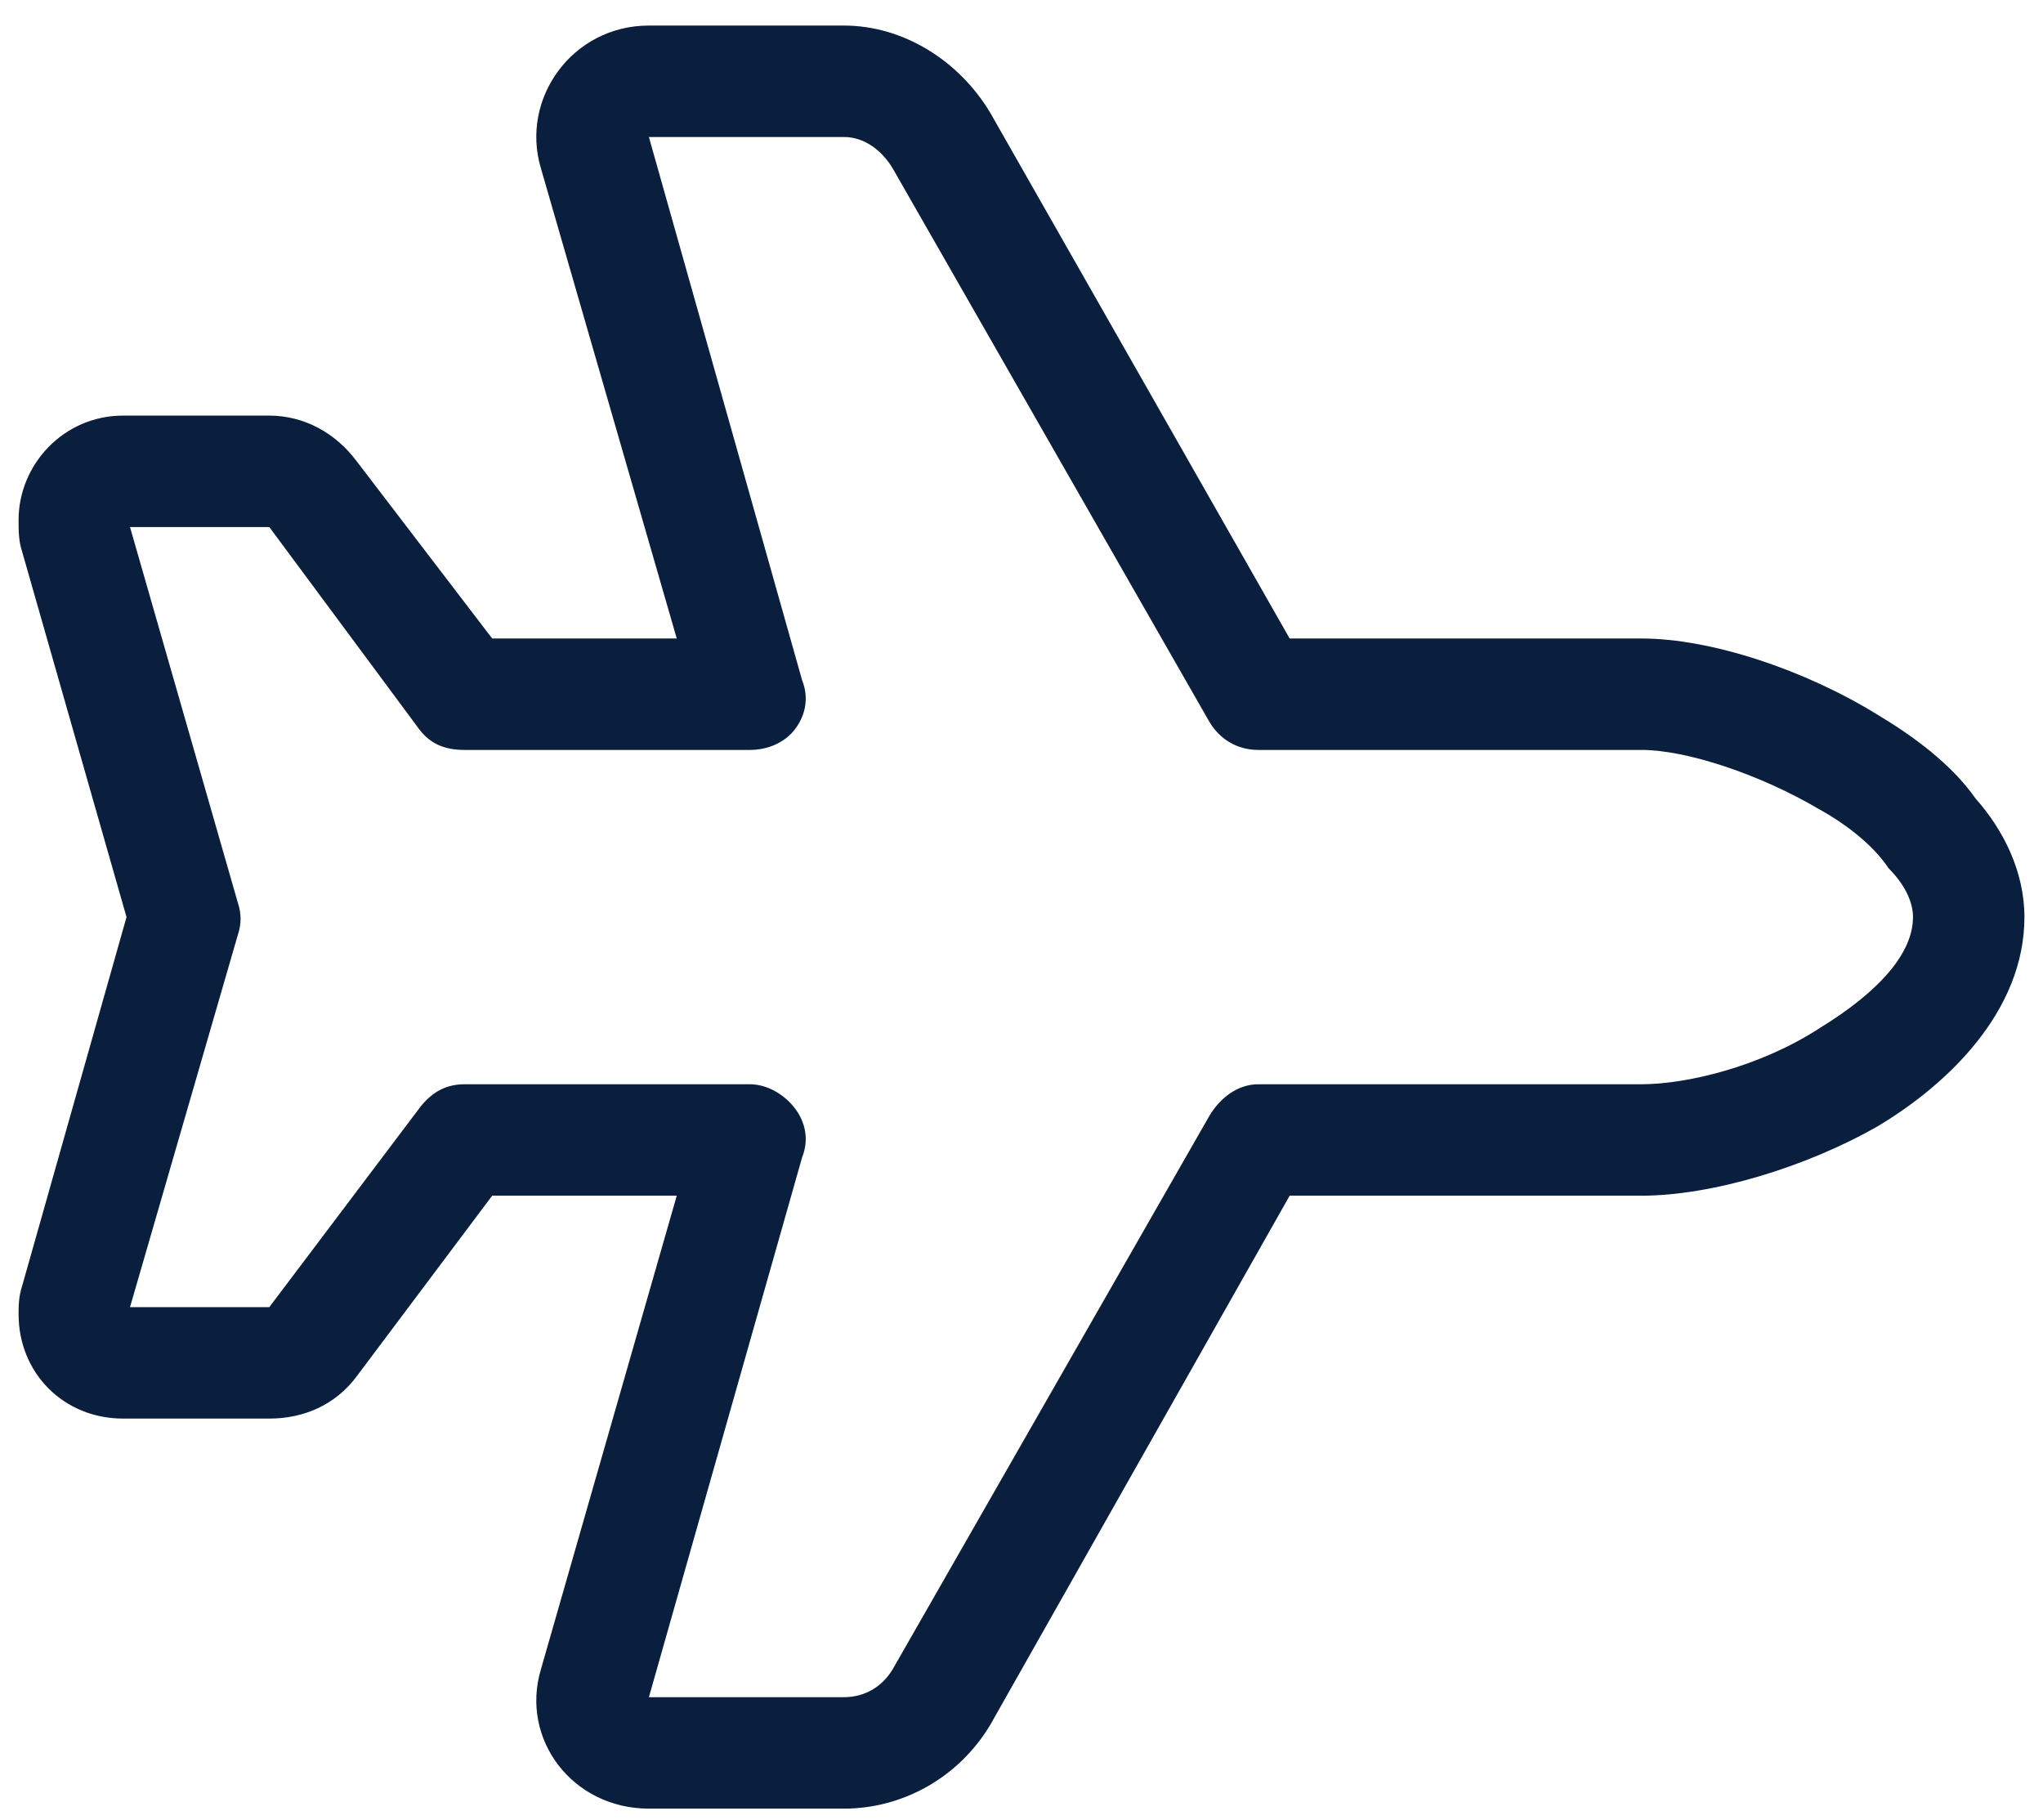 <svg width="55" height="49" viewBox="0 0 55 49" fill="none" xmlns="http://www.w3.org/2000/svg">
<path d="M53.188 21.5C53.938 22.344 54.5 23.469 54.5 24.688C54.5 27.219 52.438 29.188 50.562 30.312C48.594 31.438 46.062 32.188 44.188 32.188H34.719L26.656 46.438C25.812 47.844 24.312 48.688 22.719 48.688H17.469C15.406 48.688 14 46.812 14.562 44.938L18.219 32.188H13.25L9.594 37.062C9.031 37.812 8.188 38.188 7.25 38.188H3.312C1.719 38.188 0.5 36.969 0.5 35.375C0.5 35.188 0.5 34.906 0.594 34.625L3.406 24.688L0.594 14.844C0.5 14.562 0.5 14.281 0.5 14C0.5 12.5 1.719 11.188 3.312 11.188H7.25C8.188 11.188 9.031 11.656 9.594 12.406L13.25 17.188H18.219L14.562 4.531C14 2.656 15.406 0.688 17.469 0.688H22.719C24.312 0.688 25.812 1.625 26.656 3.031L34.719 17.188H44.188C46.062 17.188 48.594 18.031 50.562 19.25C51.5 19.812 52.531 20.562 53.188 21.5ZM48.969 21.781C47.375 20.844 45.406 20.188 44.188 20.188H33.875C33.312 20.188 32.844 19.906 32.562 19.438L24.031 4.531C23.75 4.062 23.281 3.688 22.719 3.688H17.469L21.594 18.312C21.781 18.781 21.688 19.25 21.406 19.625C21.125 20 20.656 20.188 20.188 20.188H12.5C11.938 20.188 11.562 20 11.281 19.625L7.25 14.188H3.5L6.406 24.312C6.5 24.594 6.5 24.875 6.406 25.156L3.5 35.188H7.25L11.281 29.844C11.562 29.469 11.938 29.188 12.5 29.188H20.188C20.656 29.188 21.125 29.469 21.406 29.844C21.688 30.219 21.781 30.688 21.594 31.156L17.469 45.688H22.719C23.281 45.688 23.75 45.406 24.031 44.938L32.562 30.031C32.844 29.562 33.312 29.188 33.875 29.188H44.188C45.406 29.188 47.375 28.719 48.969 27.688C50.656 26.656 51.5 25.625 51.5 24.688C51.5 24.312 51.312 23.844 50.844 23.375C50.469 22.812 49.812 22.25 48.969 21.781ZM25.344 3.781L24.031 4.531L25.344 3.781Z" fill="#0A1F3E"/>
</svg>
